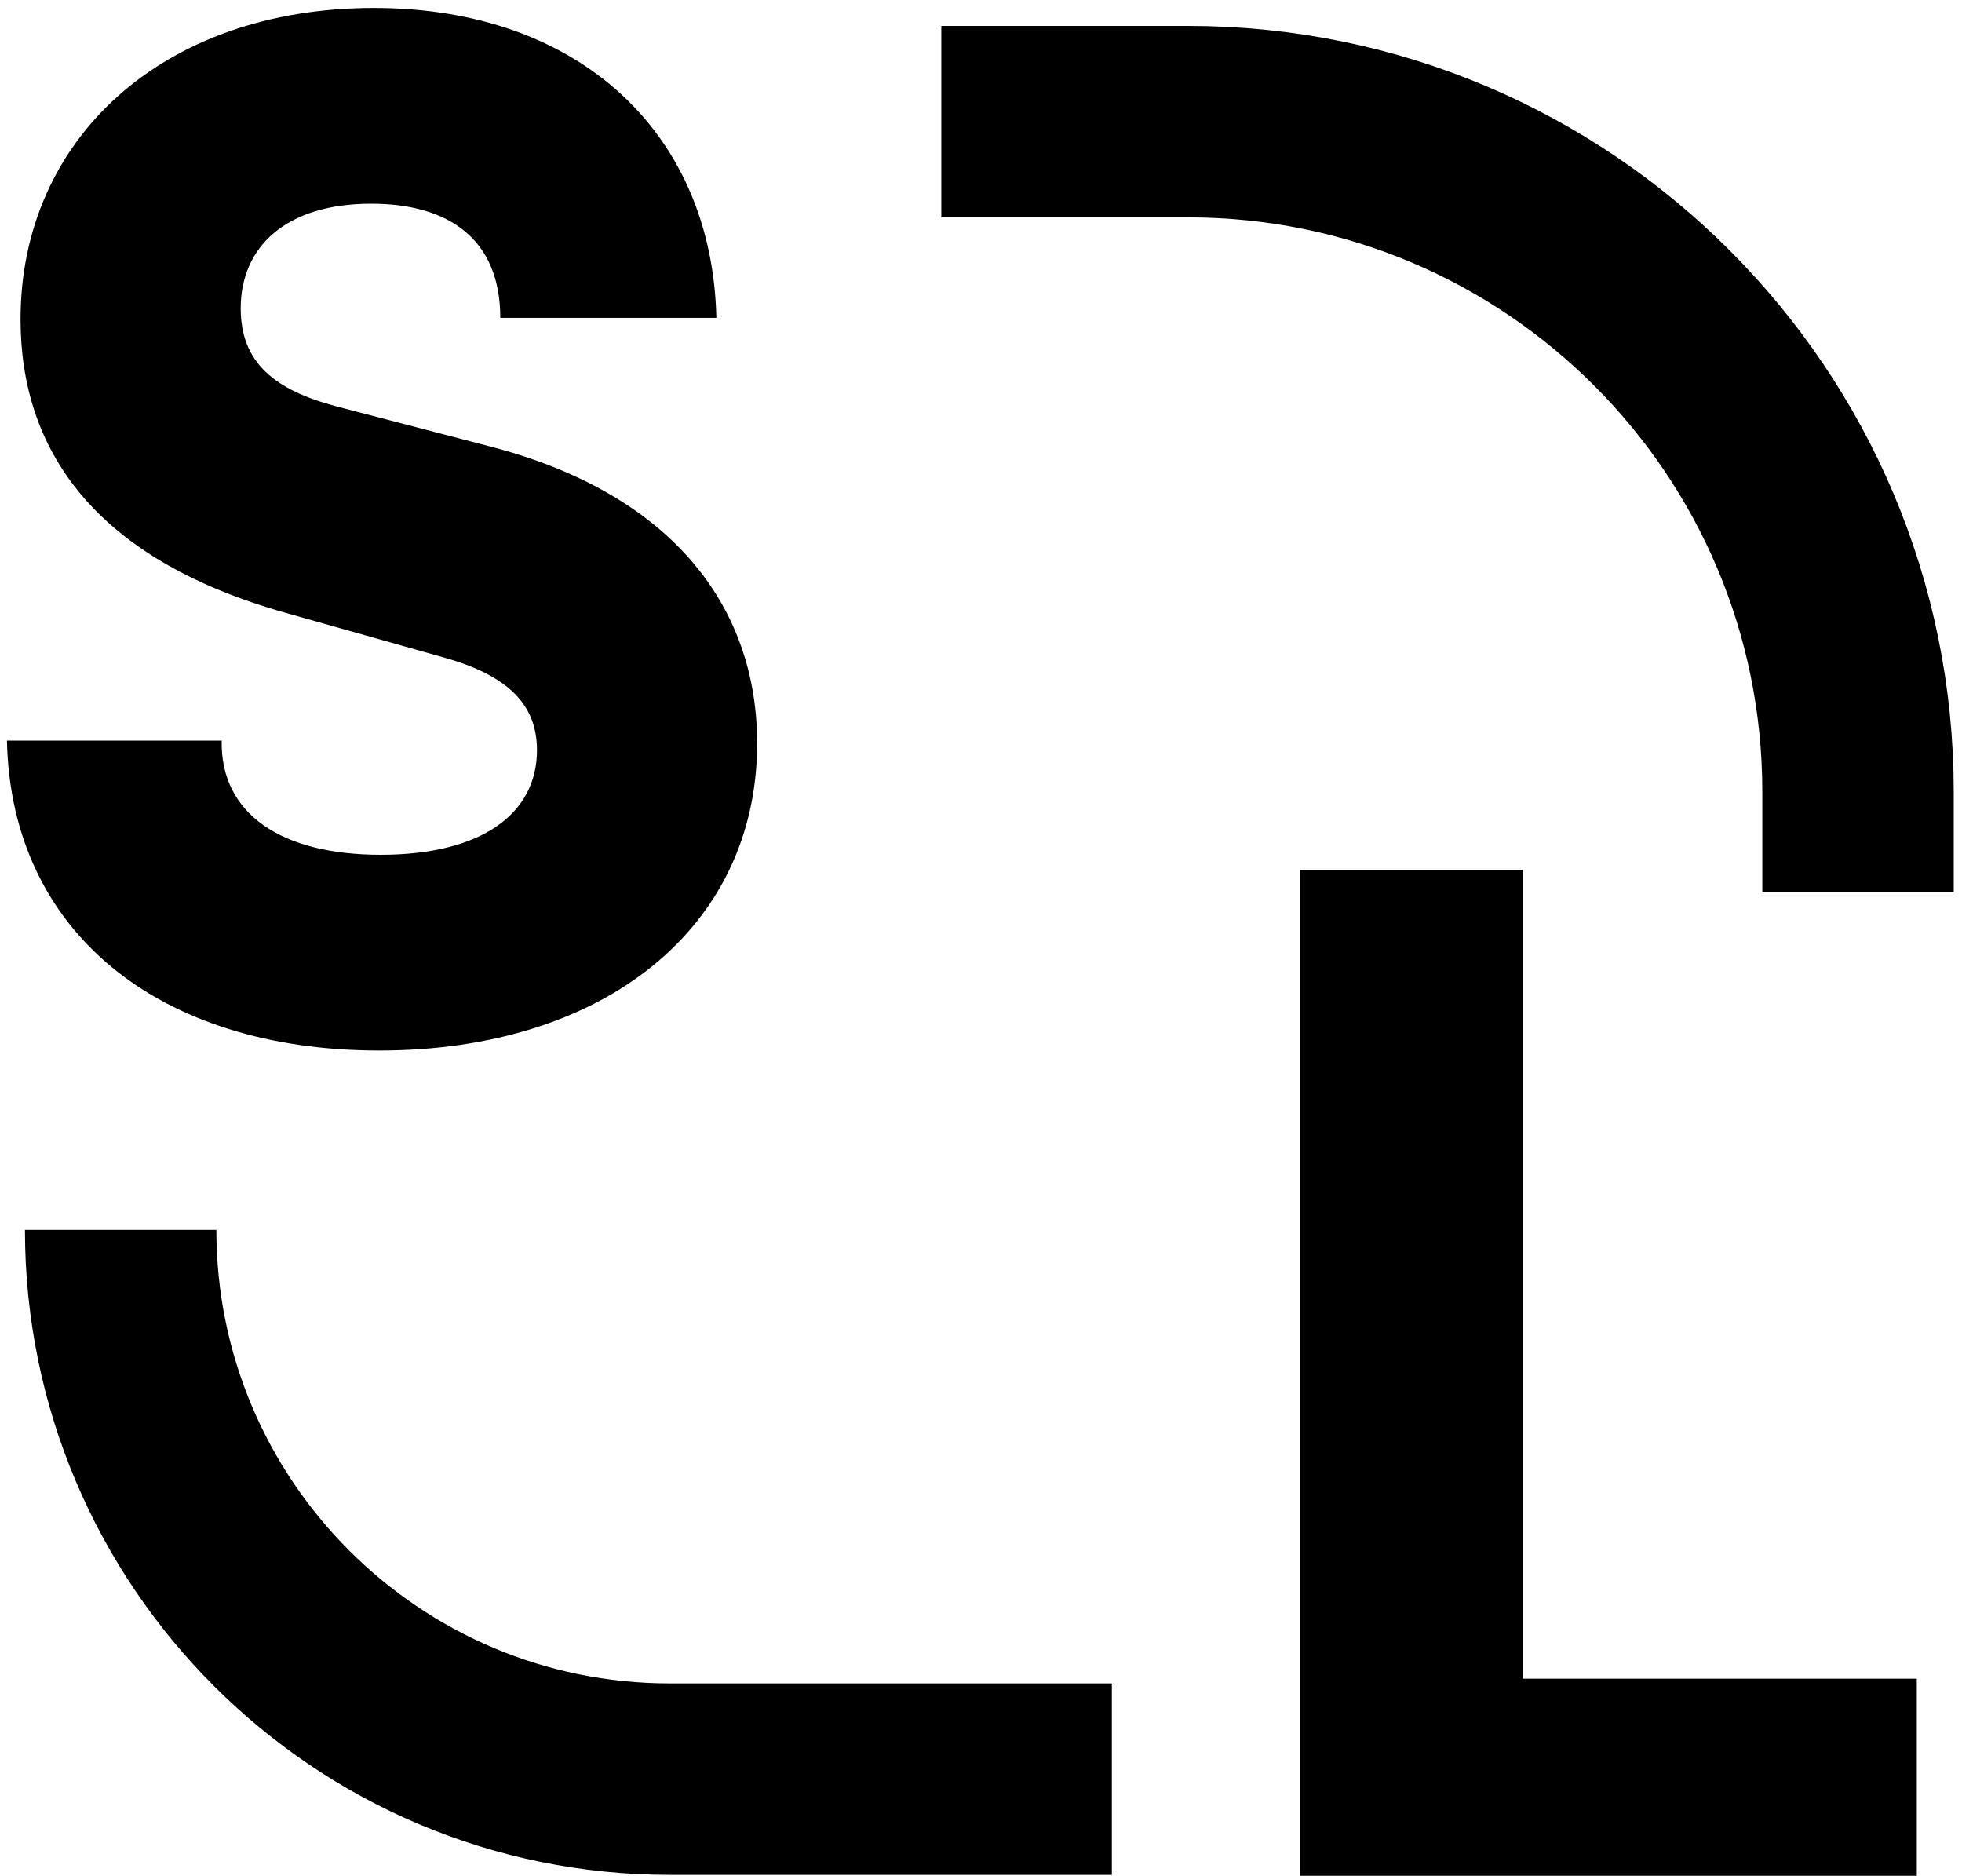 <svg width="205" height="196" viewBox="0 0 205 196" fill="none" xmlns="http://www.w3.org/2000/svg">
<path d="M2.146 33.349C2.146 46.839 9.672 58.341 29.836 64.021L46.45 68.707C52.982 70.553 56.106 73.535 56.106 78.363C56.106 85.037 50.284 89.297 39.776 89.297C29.41 89.297 23.02 85.037 23.162 77.369H0.726C1.152 97.391 16.63 109.745 39.634 109.745C63.206 109.745 79.11 96.823 79.11 77.653C79.11 63.453 70.306 51.667 51.42 46.697L35.09 42.437C28.7 40.733 25.15 37.893 25.15 32.213C25.15 25.823 29.836 21.279 38.782 21.279C46.876 21.279 52.272 24.971 52.272 33.207H74.85C74.424 14.037 60.65 0.831 39.066 0.831C16.914 0.831 2.146 14.605 2.146 33.349Z" fill="black"/>
<path d="M159.097 90.879H135.809V195.959H200.277V175.369H159.097V90.879Z" fill="black"/>
<path d="M116.171 185.863H69.996C38.301 185.863 12.607 160.17 12.607 128.475V128.475" stroke="black" stroke-width="20"/>
<path d="M194.136 93.216V82.707C194.136 44.047 162.796 12.707 124.136 12.707H98.354" stroke="black" stroke-width="20"/>
</svg>
